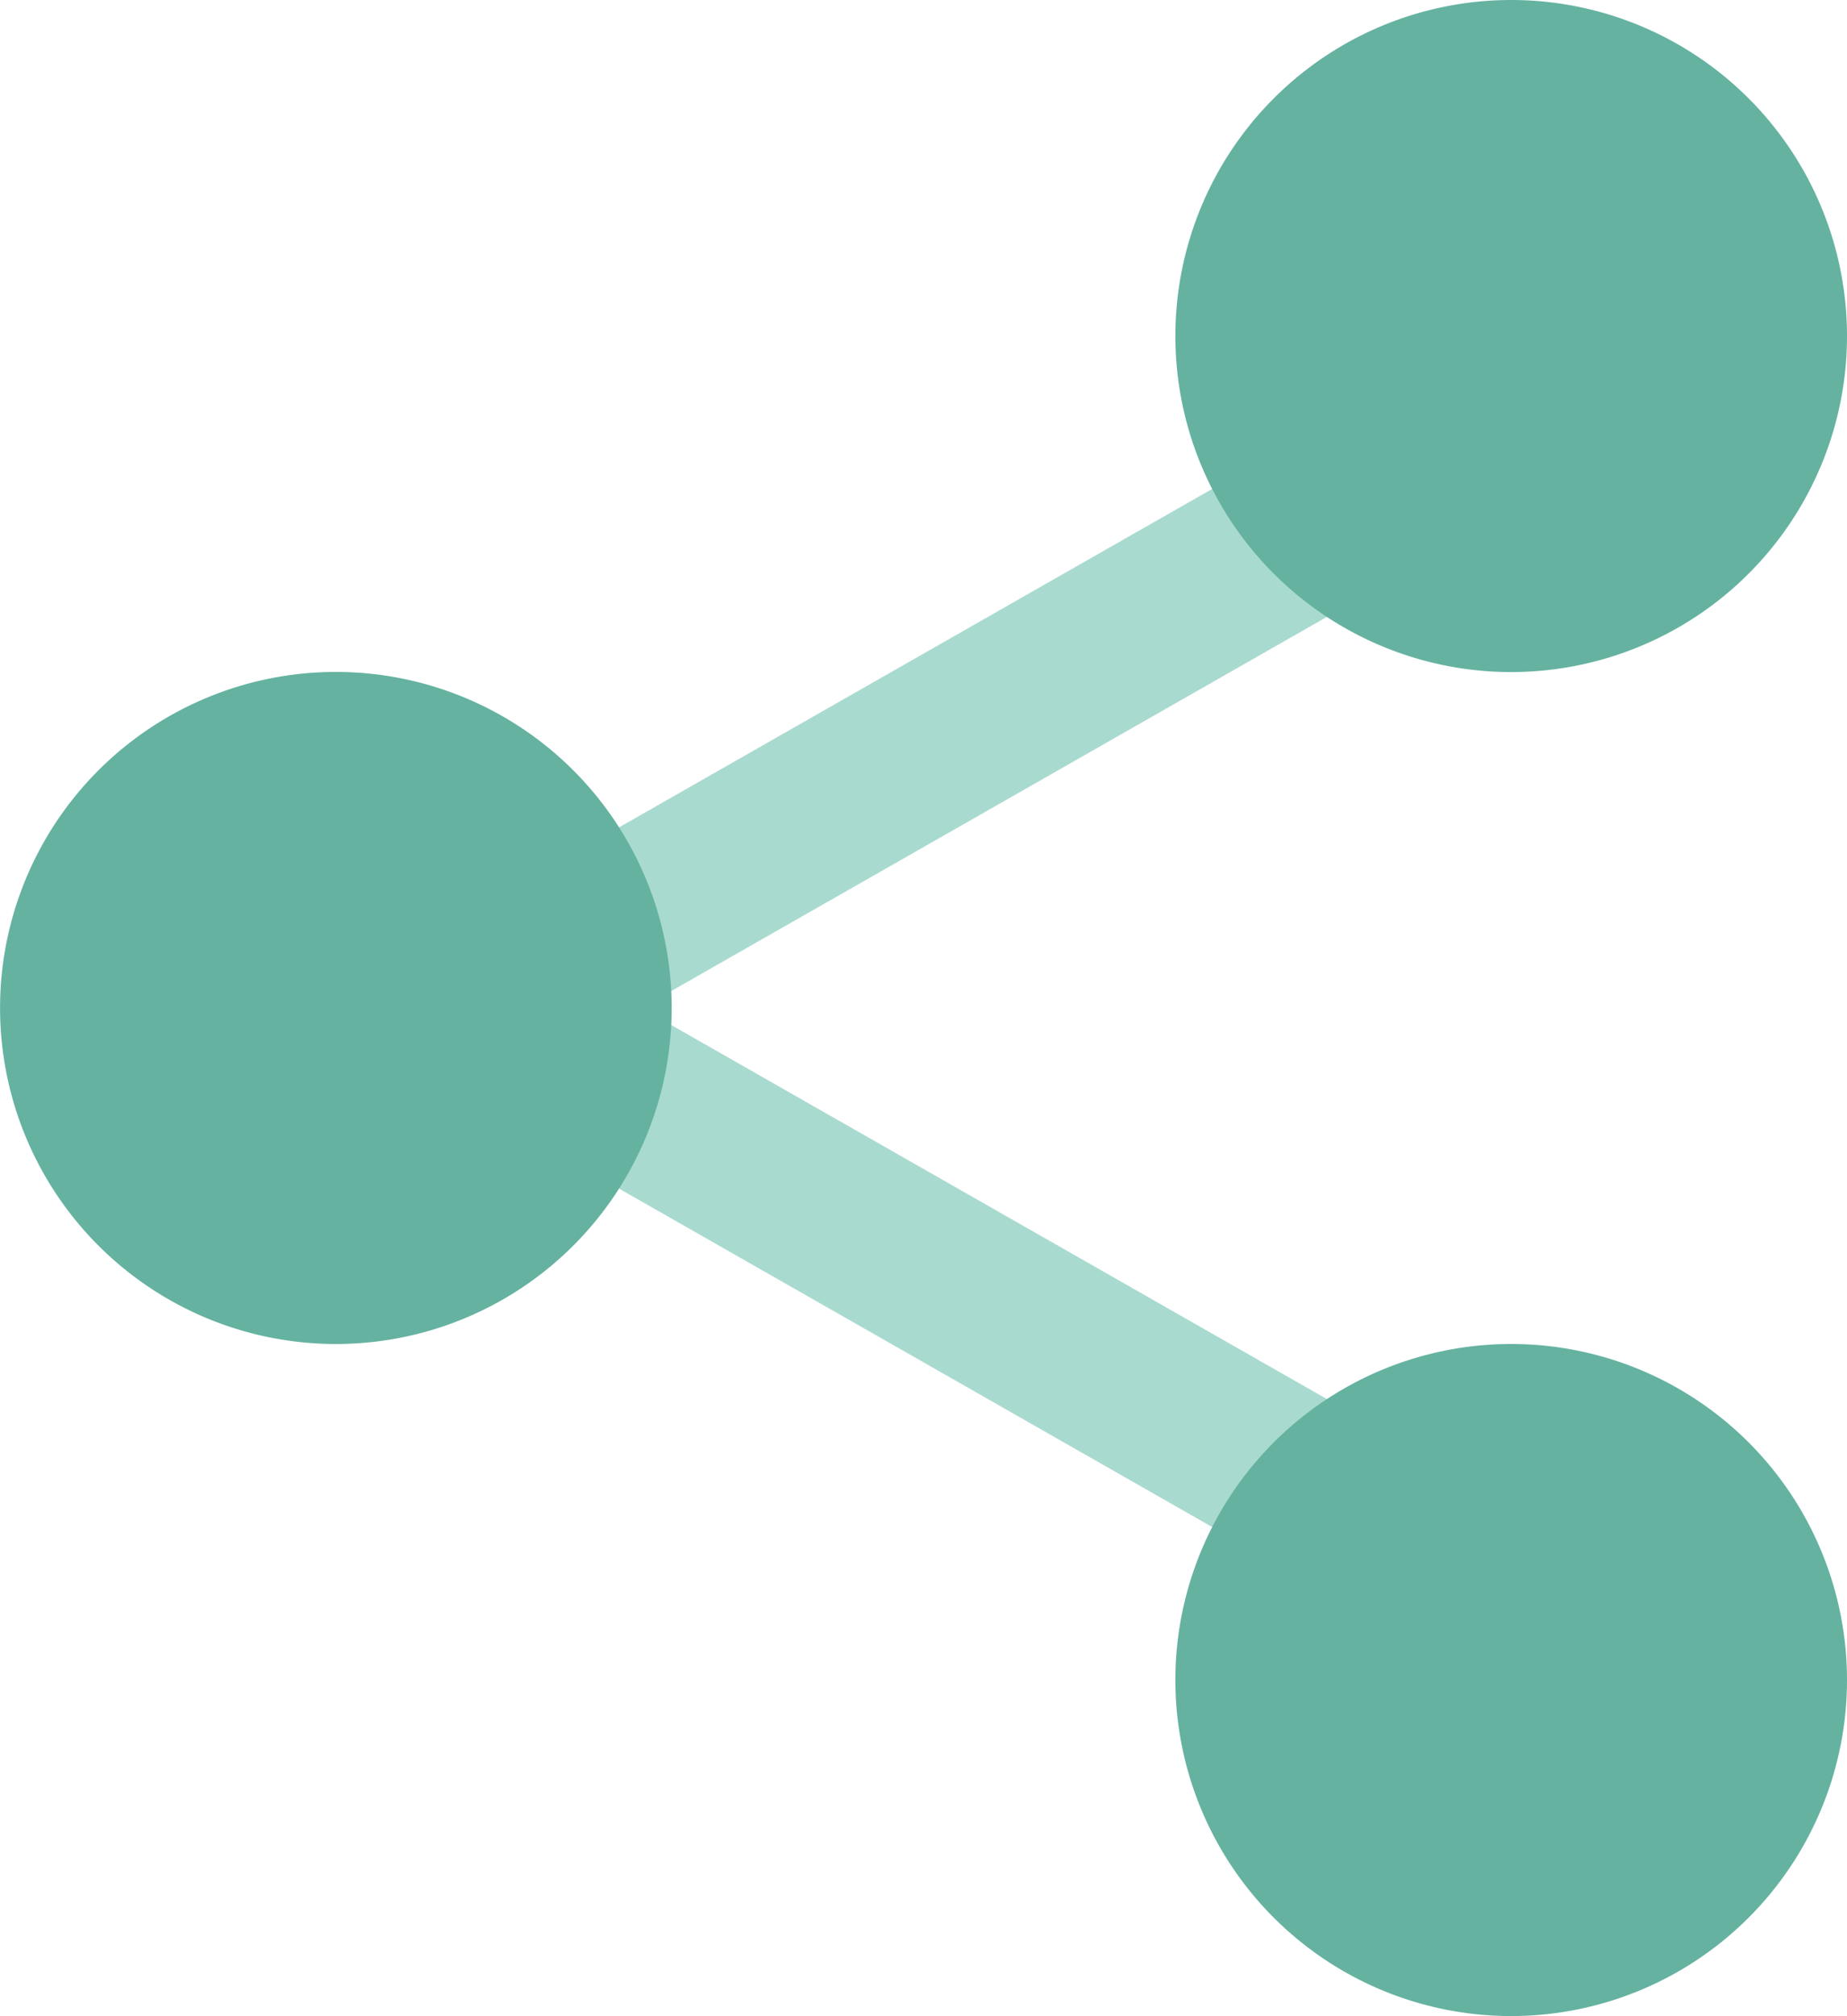 <svg xmlns="http://www.w3.org/2000/svg" width="31.554" height="34.42" viewBox="0 0 31.554 34.42">
  <g id="share_4_" data-name="share (4)" transform="translate(-135.47 -124.525)">
    <path id="Path_289" data-name="Path 289" d="M197.287,183.555a1.434,1.434,0,0,1-.712-2.68l13.308-7.588a1.434,1.434,0,1,1,1.422,2.491L198,183.366A1.421,1.421,0,0,1,197.287,183.555Zm0,0" transform="translate(-52.691 -40.992)" fill="#a9dacf"/>
    <path id="Path_290" data-name="Path 290" d="M210.581,271.555a1.408,1.408,0,0,1-.708-.189l-13.308-7.588a1.434,1.434,0,1,1,1.422-2.491l13.308,7.588a1.434,1.434,0,0,1-.714,2.68Zm0,0" transform="translate(-52.682 -120.193)" fill="#a9dacf"/>
    <g id="Group_45" data-name="Group 45" transform="translate(135.47 124.525)">
      <path id="Path_291" data-name="Path 291" d="M299.475,304.394a5.737,5.737,0,1,1-5.737-5.737A5.737,5.737,0,0,1,299.475,304.394Zm0,0" transform="translate(-267.921 -275.711)" fill="#65b2a1"/>
      <path id="Path_292" data-name="Path 292" d="M299.475,133.737A5.737,5.737,0,1,1,293.737,128,5.737,5.737,0,0,1,299.475,133.737Zm0,0" transform="translate(-267.921 -128)" fill="#65b2a1"/>
      <path id="Path_293" data-name="Path 293" d="M150.131,219.065a5.737,5.737,0,1,1-5.737-5.737A5.737,5.737,0,0,1,150.131,219.065Zm0,0" transform="translate(-138.656 -201.856)" fill="#65b2a1"/>
    </g>
  </g>
</svg>
